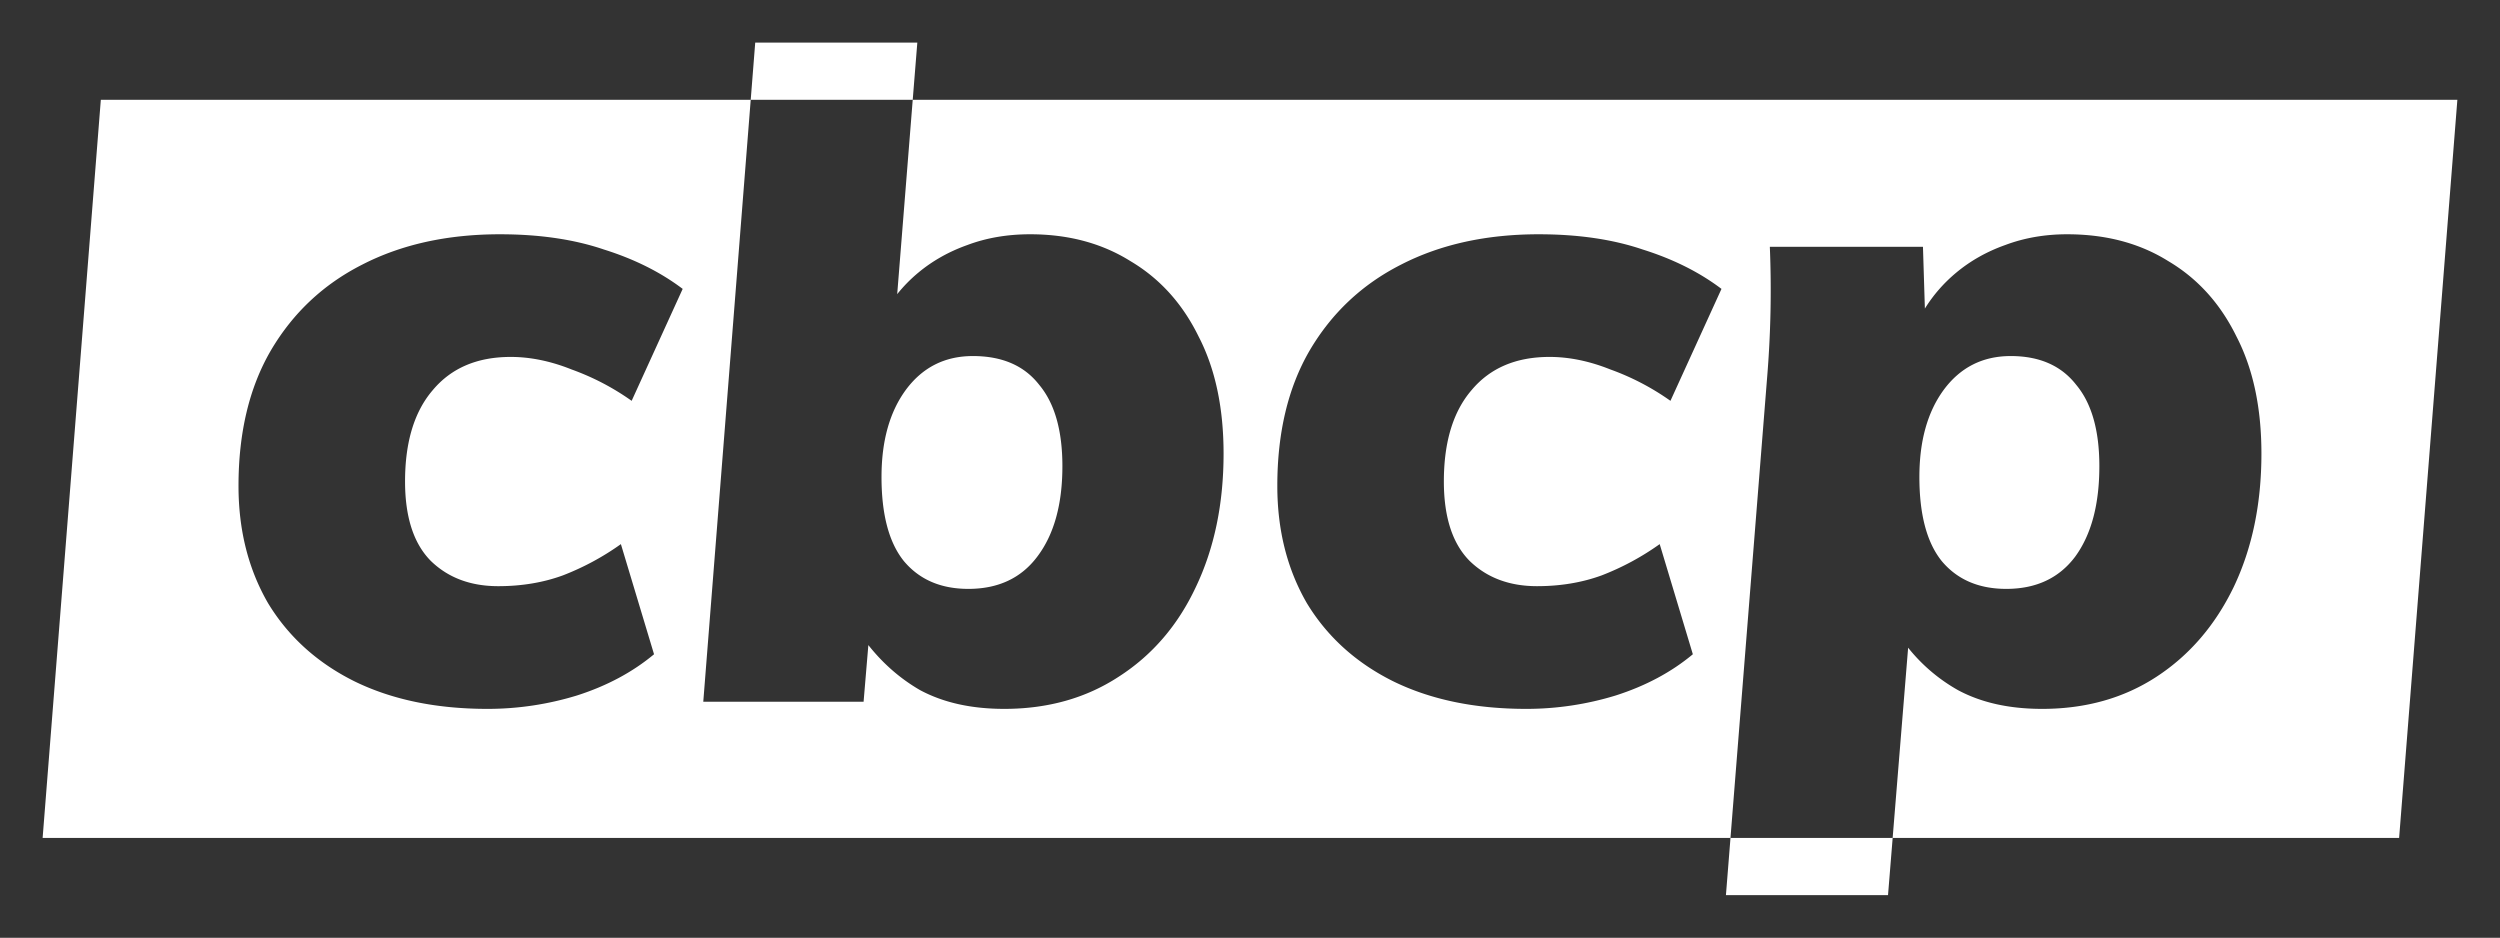 <svg id="cbcp-logo" fill="#fff" xmlns="http://www.w3.org/2000/svg" viewBox="0 0 293.248 110"><rect x="0" y="0" width="293.248" height="110" fill="#333333" stroke="none"/><path d="M88.587 5l-.528 6.704h19.003L107.601 5zm18.475 6.704l-1.821 22.798a17.57 17.57 0 0 1 2.462-2.508c1.681-1.401 3.61-2.487 5.78-3.257 2.241-.84 4.689-1.257 7.35-1.257 4.482 0 8.405 1.048 11.766 3.149 3.431 2.031 6.095 4.97 7.986 8.822 1.961 3.782 2.939 8.369 2.939 13.761 0 5.882-1.086 11.102-3.257 15.654-2.101 4.482-5.111 7.983-9.032 10.504-3.851 2.521-8.331 3.78-13.443 3.78-3.851 0-7.147-.735-9.878-2.205-2.31-1.337-4.328-3.096-6.057-5.278l-.559 6.642H82.494l5.565-70.606H11.827L5 98.292h197.984l4.298-54.008c.42-5.112.528-10.224.318-15.336h17.962l.225 7.247c.984-1.584 2.204-2.986 3.662-4.201 1.681-1.401 3.604-2.487 5.775-3.257 2.241-.84 4.656-1.257 7.247-1.257 4.552 0 8.507 1.048 11.868 3.149 3.431 2.031 6.095 4.97 7.986 8.822 1.961 3.782 2.939 8.369 2.939 13.761 0 5.882-1.086 11.102-3.257 15.654-2.171 4.482-5.181 7.983-9.032 10.504s-8.331 3.78-13.443 3.78c-3.851 0-7.142-.735-9.873-2.205a20.06 20.06 0 0 1-5.837-4.97l-1.816 22.316h59.409l6.832-86.588zm114.946 86.588h-19.023L202.45 105h19.013zM58.649 27.481c4.622 0 8.685.594 12.186 1.785 3.571 1.12 6.651 2.66 9.243 4.621l-5.986 13.13c-2.171-1.541-4.516-2.767-7.037-3.678-2.451-.98-4.834-1.472-7.145-1.472-3.922 0-6.969 1.297-9.14 3.888-2.171 2.521-3.257 6.093-3.257 10.714 0 4.202 1.016 7.319 3.047 9.35 2.031 1.961 4.657 2.939 7.878 2.939 2.731 0 5.254-.416 7.565-1.257a30.74 30.74 0 0 0 6.827-3.677l3.888 12.92c-2.521 2.101-5.531 3.711-9.032 4.832a35.69 35.69 0 0 1-10.504 1.575c-6.022 0-11.242-1.086-15.654-3.257-4.342-2.171-7.703-5.218-10.084-9.14-2.311-3.992-3.467-8.574-3.467-13.756 0-6.232 1.259-11.522 3.78-15.864 2.591-4.412 6.163-7.773 10.714-10.084 4.622-2.381 10.014-3.57 16.177-3.57zm121.85 0c4.622 0 8.685.594 12.187 1.785 3.571 1.12 6.651 2.66 9.242 4.621l-5.986 13.13a29.33 29.33 0 0 0-7.042-3.678c-2.451-.98-4.829-1.472-7.139-1.472-3.922 0-6.969 1.297-9.14 3.888-2.171 2.521-3.257 6.093-3.257 10.714 0 4.202 1.016 7.319 3.047 9.35 2.031 1.961 4.657 2.939 7.878 2.939 2.731 0 5.254-.416 7.565-1.257a30.74 30.74 0 0 0 6.827-3.677l3.888 12.92c-2.521 2.101-5.536 3.711-9.037 4.832a35.69 35.69 0 0 1-10.504 1.575c-6.022 0-11.237-1.086-15.649-3.257-4.342-2.171-7.703-5.218-10.083-9.14-2.311-3.992-3.467-8.574-3.467-13.756 0-6.232 1.259-11.522 3.78-15.864 2.591-4.412 6.163-7.773 10.714-10.084 4.622-2.381 10.014-3.57 16.177-3.57zm-66.385 14.284c-3.291 0-5.917 1.329-7.878 3.99-1.891 2.591-2.836 5.99-2.836 10.191 0 4.412.875 7.702 2.626 9.873 1.821 2.171 4.339 3.257 7.56 3.257 3.501 0 6.198-1.264 8.088-3.785 1.961-2.591 2.944-6.125 2.944-10.607 0-4.202-.913-7.39-2.734-9.56-1.751-2.241-4.339-3.359-7.77-3.359zm121.742 0c-3.291 0-5.917 1.329-7.878 3.99-1.891 2.591-2.836 5.99-2.836 10.191 0 4.412.875 7.702 2.626 9.873 1.821 2.171 4.344 3.257 7.565 3.257 3.501 0 6.198-1.264 8.088-3.785 1.891-2.591 2.831-6.125 2.831-10.607 0-4.202-.908-7.39-2.729-9.56-1.751-2.241-4.306-3.359-7.668-3.359z"></path></svg>